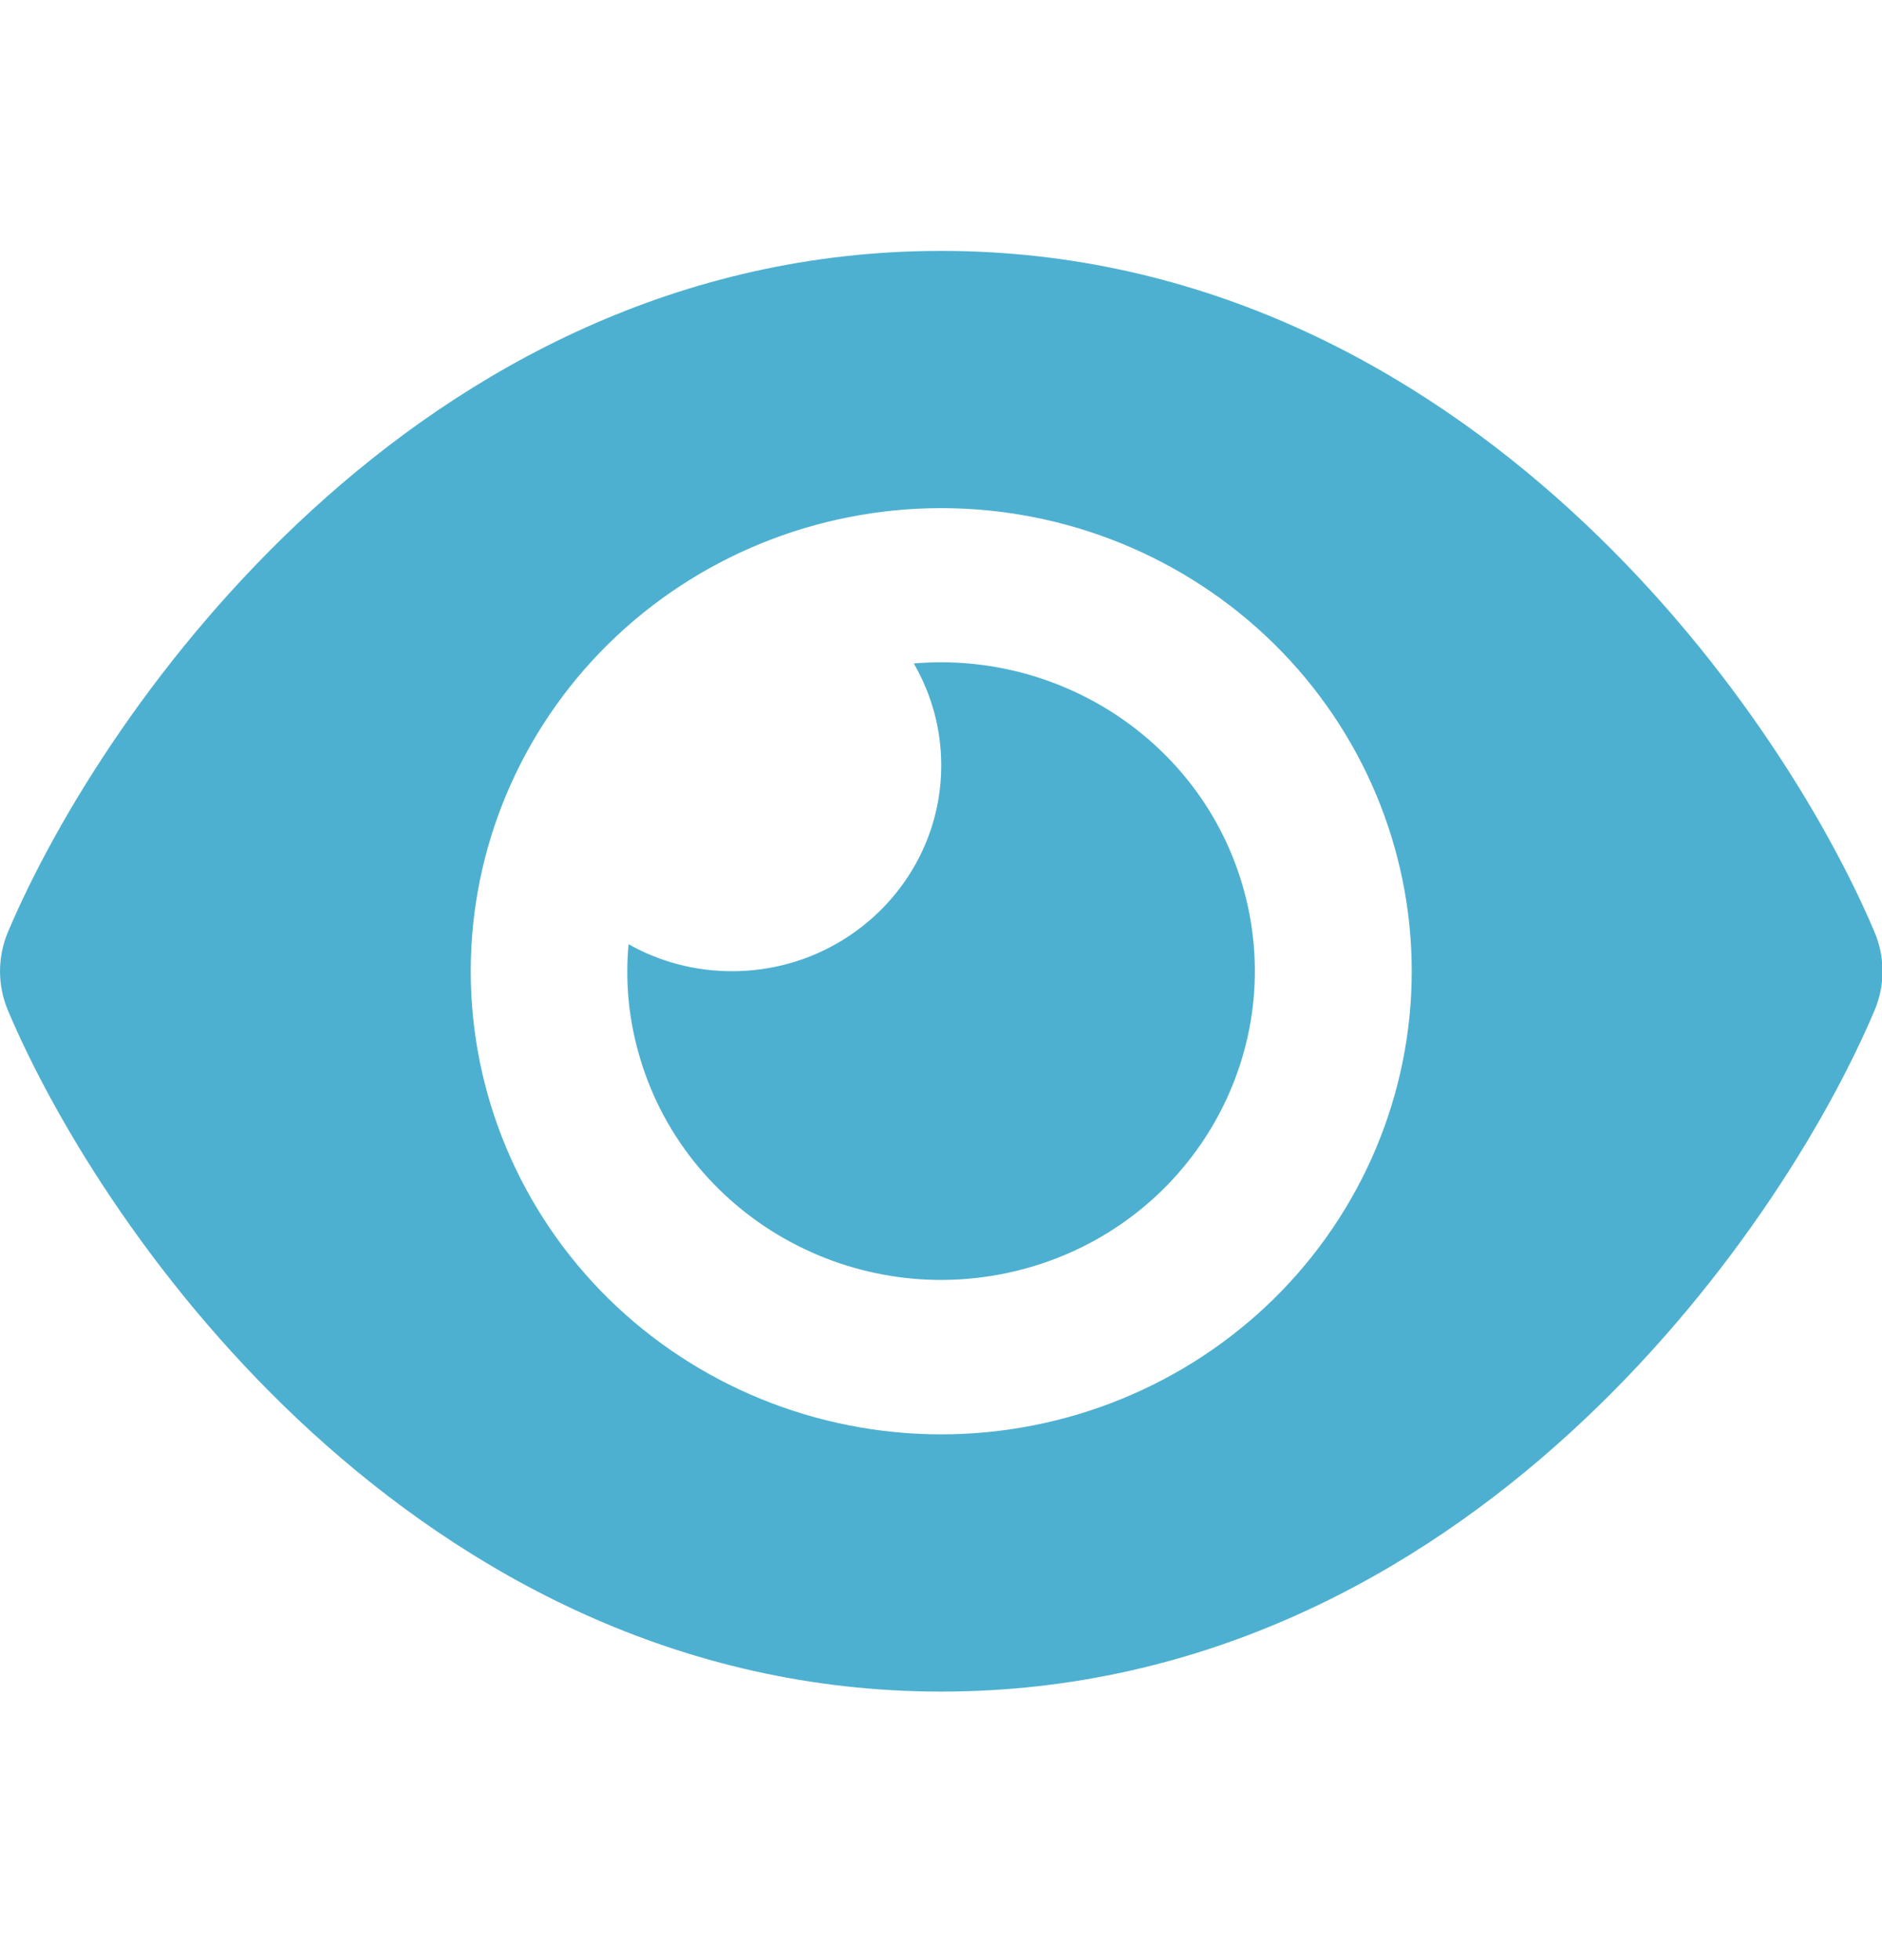<svg width="24" height="25" viewBox="0 0 24 25" fill="none" xmlns="http://www.w3.org/2000/svg">
<path d="M12.003 3.2C8.636 3.2 5.941 4.709 3.978 6.506C2.028 8.29 0.724 10.419 0.103 11.883C-0.034 12.207 -0.034 12.568 0.103 12.892C0.724 14.356 2.028 16.489 3.978 18.269C5.941 20.061 8.636 21.575 12.003 21.575C15.37 21.575 18.066 20.066 20.028 18.269C21.978 16.485 23.282 14.356 23.903 12.892C24.041 12.568 24.041 12.207 23.903 11.883C23.282 10.419 21.978 8.286 20.028 6.506C18.066 4.713 15.37 3.2 12.003 3.2ZM6.003 12.387C6.003 10.821 6.635 9.319 7.76 8.211C8.886 7.103 10.412 6.481 12.003 6.481C13.594 6.481 15.12 7.103 16.246 8.211C17.371 9.319 18.003 10.821 18.003 12.387C18.003 13.954 17.371 15.456 16.246 16.564C15.12 17.671 13.594 18.294 12.003 18.294C10.412 18.294 8.886 17.671 7.76 16.564C6.635 15.456 6.003 13.954 6.003 12.387ZM12.003 9.762C12.003 11.21 10.807 12.387 9.336 12.387C8.857 12.387 8.407 12.264 8.016 12.043C7.974 12.49 8.011 12.949 8.136 13.405C8.707 15.505 10.903 16.752 13.037 16.19C15.17 15.628 16.436 13.466 15.866 11.366C15.357 9.492 13.553 8.298 11.653 8.462C11.874 8.844 12.003 9.287 12.003 9.762Z" fill="#4EB0D0"/>
</svg>
